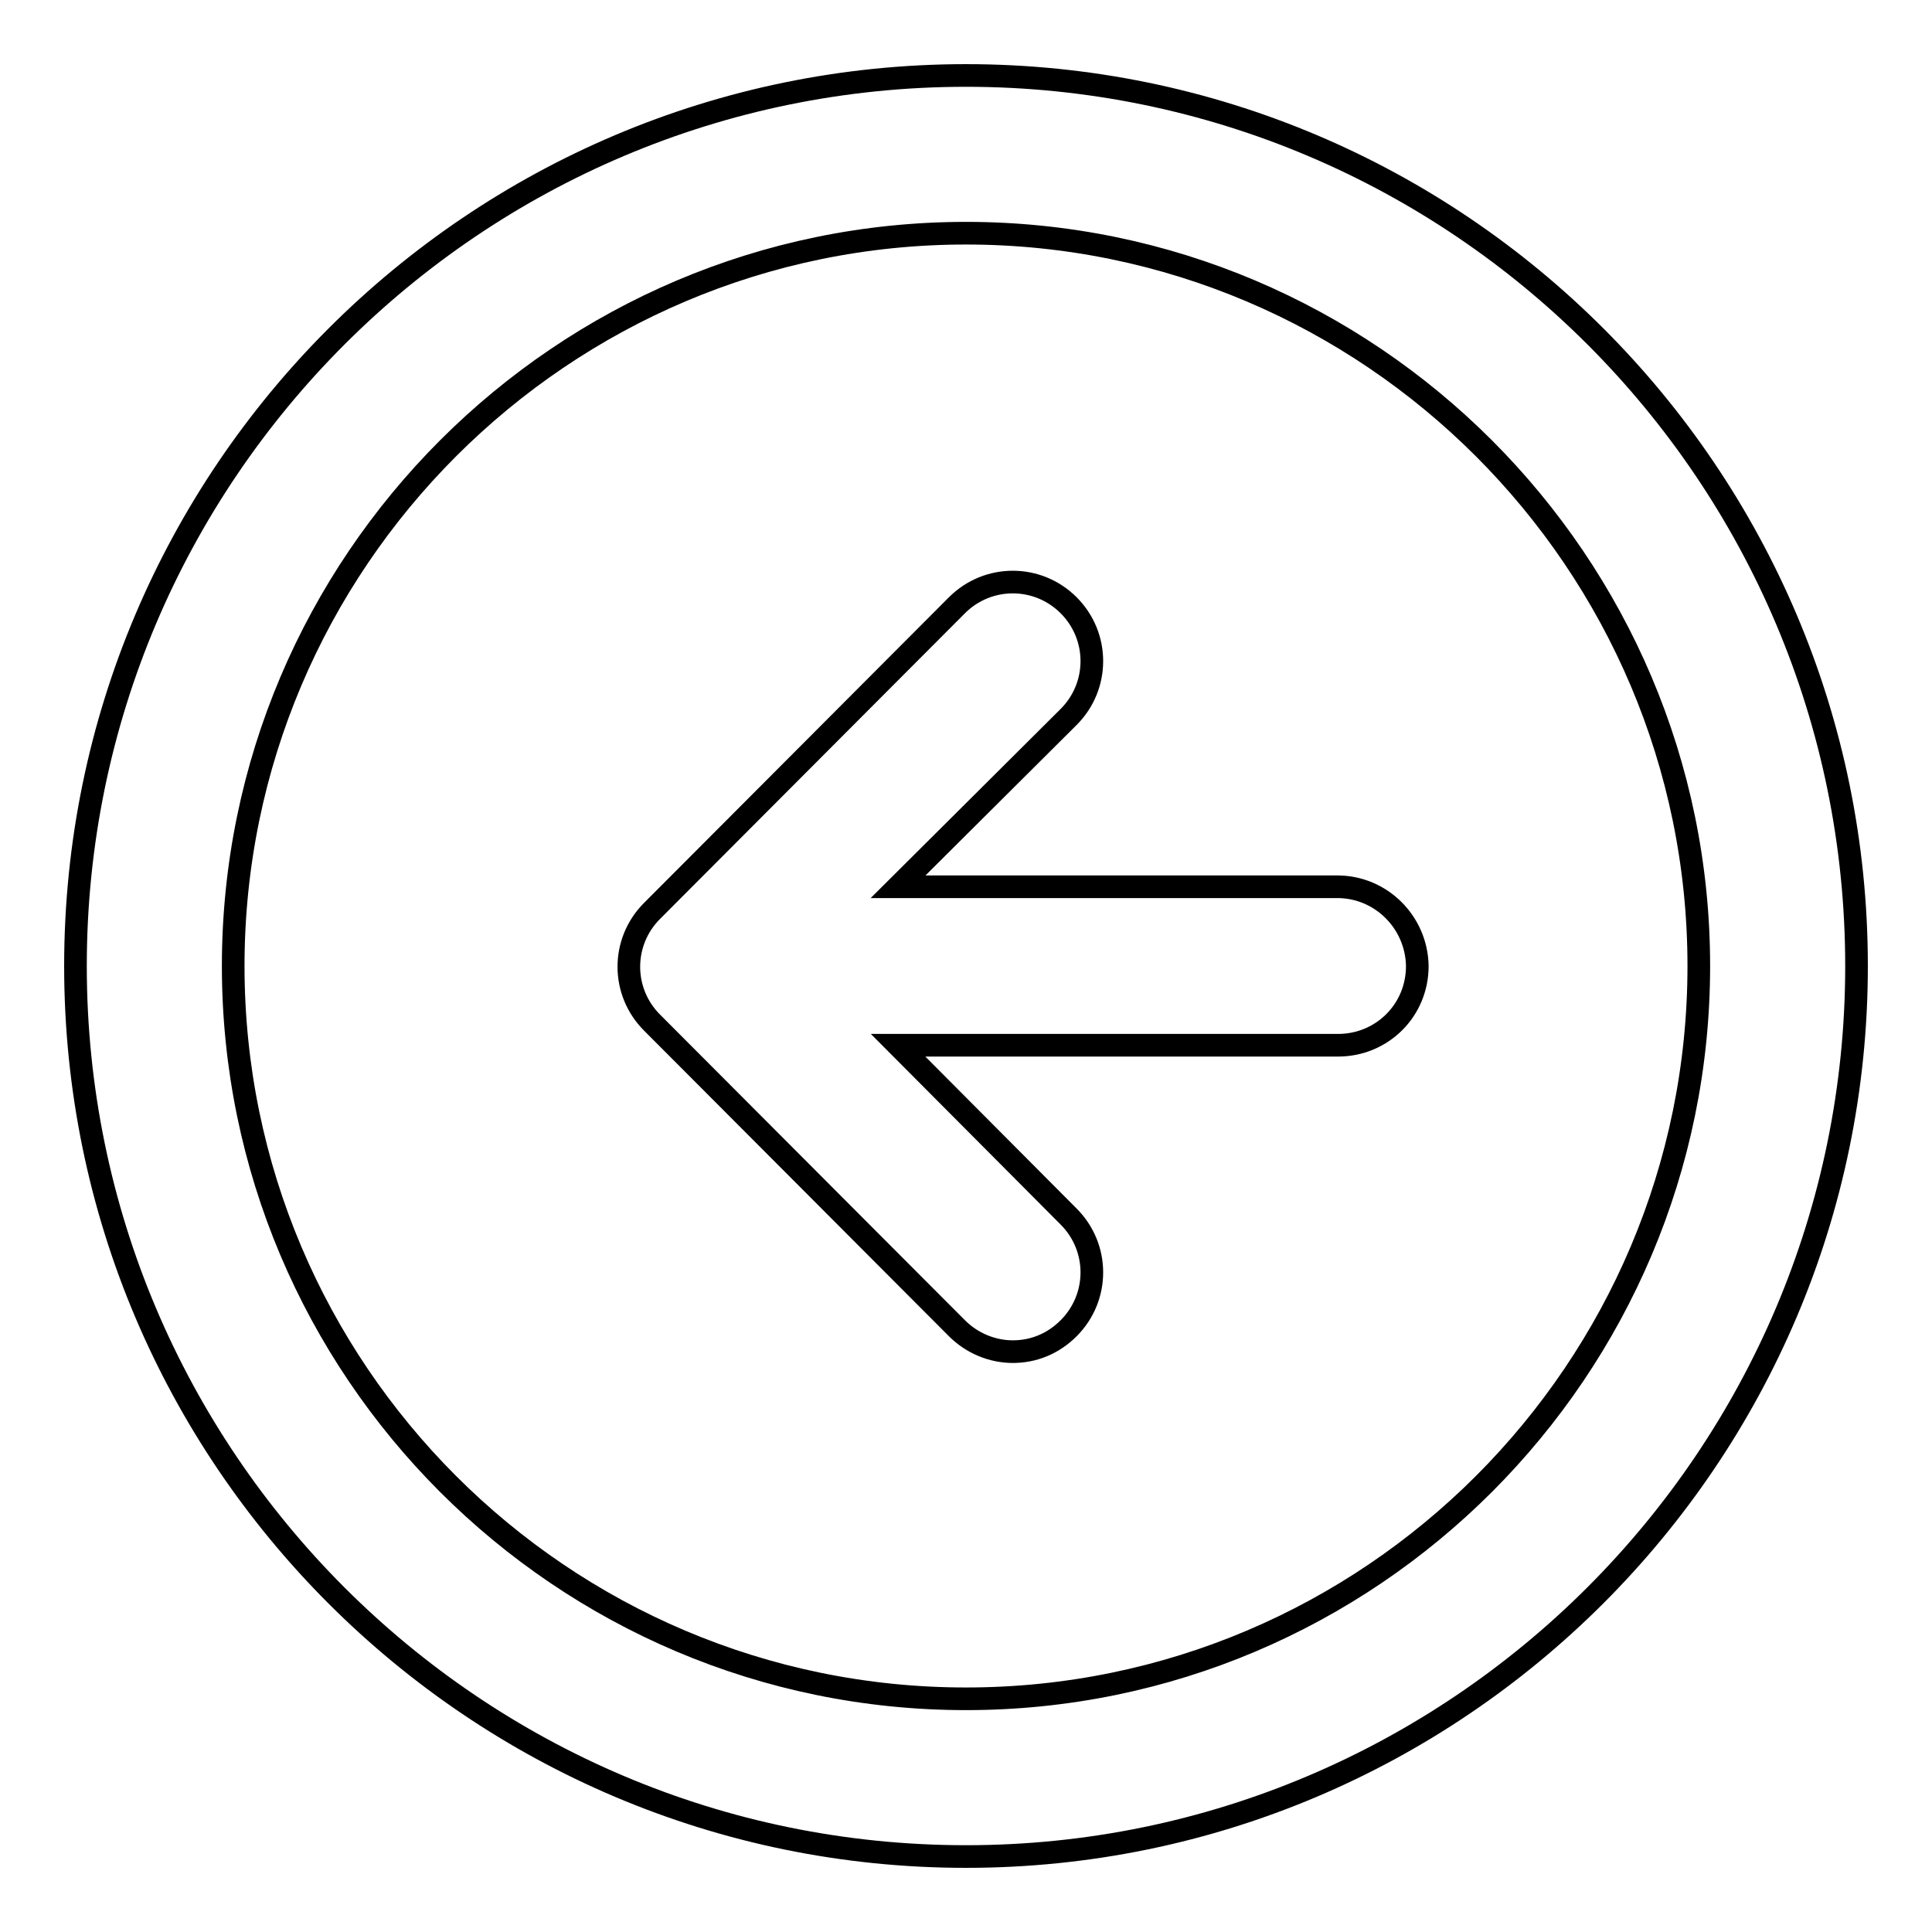<?xml version="1.0" encoding="utf-8"?>
<!-- Svg Vector Icons : http://www.onlinewebfonts.com/icon -->
<!DOCTYPE svg PUBLIC "-//W3C//DTD SVG 1.1//EN" "http://www.w3.org/Graphics/SVG/1.1/DTD/svg11.dtd">
<svg version="1.1" xmlns="http://www.w3.org/2000/svg" xmlns:xlink="http://www.w3.org/1999/xlink" x="0px" y="0px" viewBox="0 0 256 256" enable-background="new 0 0 256 256" xml:space="preserve">
<g><g><path stroke-width="3" fill-opacity="0" stroke="#000000"  d="M128,10C62.9,10,10,62.9,10,128c0,65.1,52.9,118,118,118c65,0,118-52.9,118-118C246,62.9,193.1,10,128,10z M128,225.1c-53.6,0-97.1-43.6-97.1-97.1S74.5,30.9,128,30.9s97.1,43.6,97.1,97.1C225.1,181.5,181.6,225.1,128,225.1z M177.2,117.5H119L141.6,95c4.1-4.1,4.1-10.7,0-14.8c-4.1-4.1-10.7-4.1-14.8,0l-40.4,40.5c-4.1,4.1-4.1,10.7,0,14.8l40.4,40.5c2,2,4.7,3.1,7.4,3.1c2.7,0,5.3-1,7.4-3.1c4.1-4.1,4.1-10.7,0-14.8L119,138.5h58.3c5.8,0,10.5-4.6,10.5-10.5C187.7,122.2,183,117.5,177.2,117.5L177.2,117.5z"/></g></g>
</svg>
